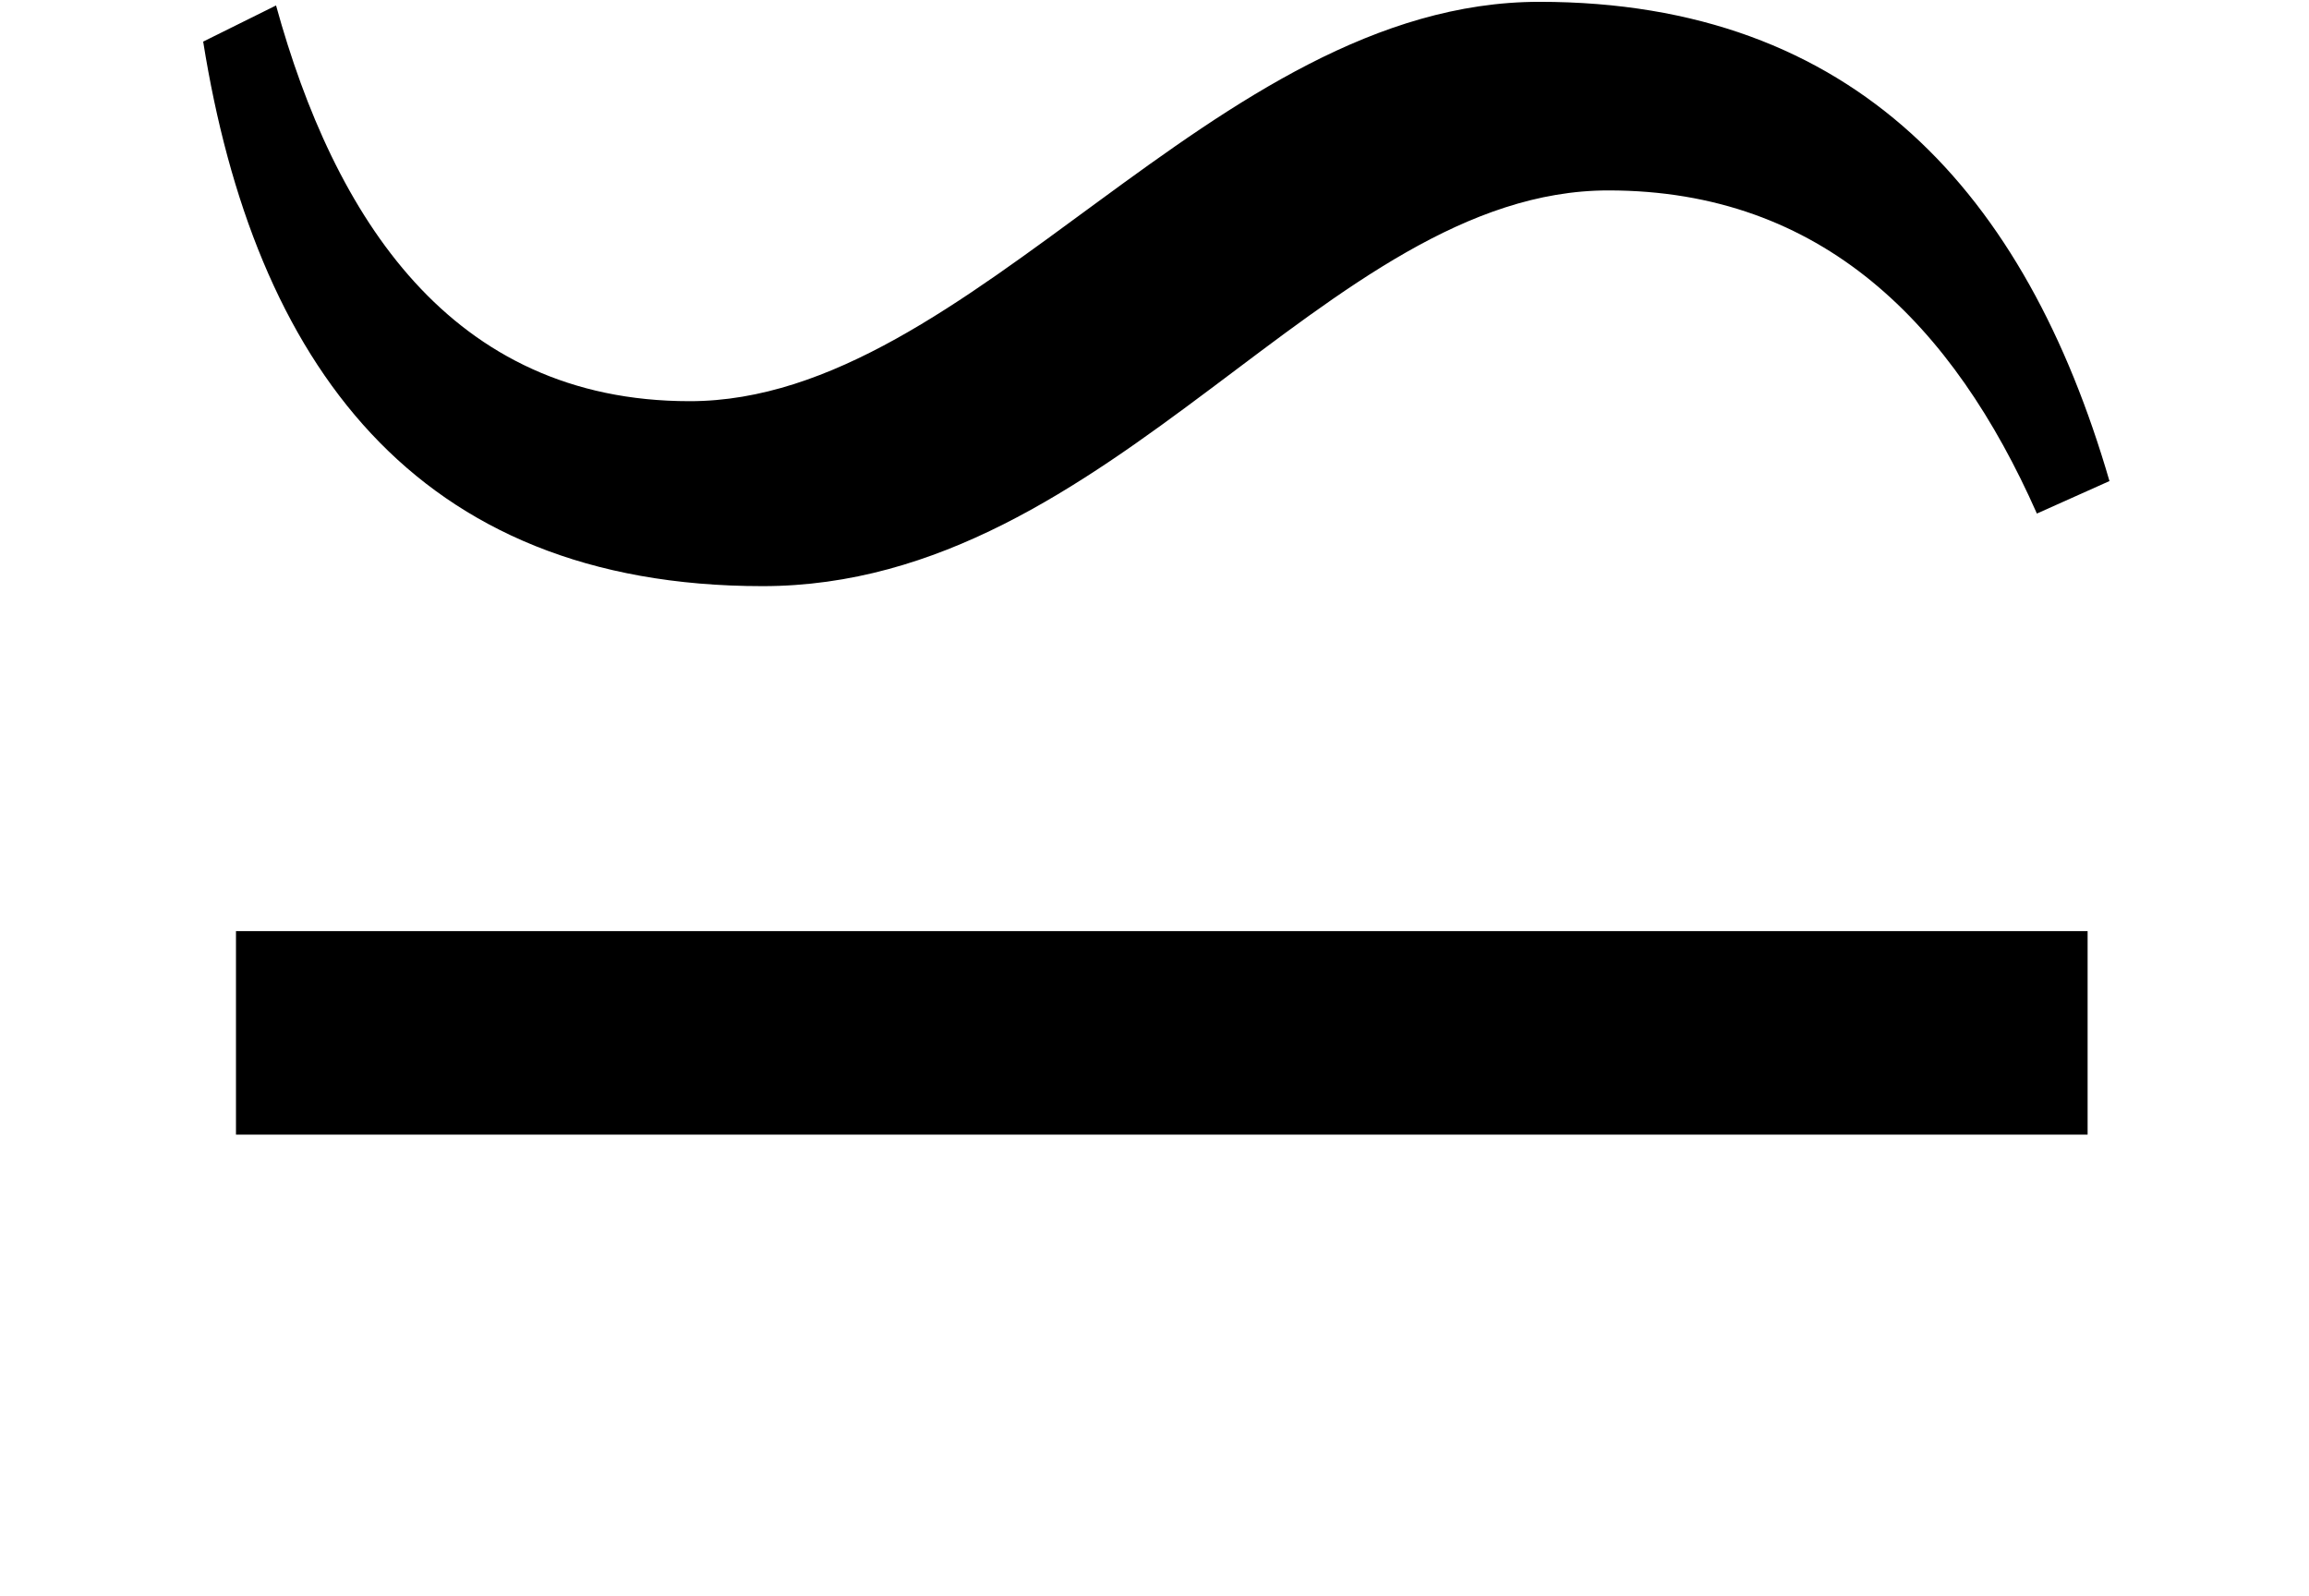 <?xml version='1.0' encoding='UTF-8'?>
<!-- This file was generated by dvisvgm 2.8.2 -->
<svg version='1.1' xmlns='http://www.w3.org/2000/svg' xmlns:xlink='http://www.w3.org/1999/xlink' width='7.603pt' height='5.254pt' viewBox='56.413 60.499 7.603 5.254'>
<defs>
<path id='g0-119' d='M6.946-3.67C6.671-4.615 6.109-5.248 5.069-5.248C3.993-5.248 3.204-3.933 2.271-3.933C1.482-3.933 1.1-4.543 .909-5.236L.669-5.117C.837-4.065 1.363-3.324 2.511-3.324C3.67-3.324 4.364-4.627 5.296-4.627C6.001-4.627 6.432-4.184 6.707-3.563L6.946-3.67ZM6.874-1.518V-2.188H.777V-1.518H6.874Z'/>
</defs>
<g id='page1'>
<use x='56.413' y='65.753' xlink:href='#g0-119'/>
</g>
</svg>